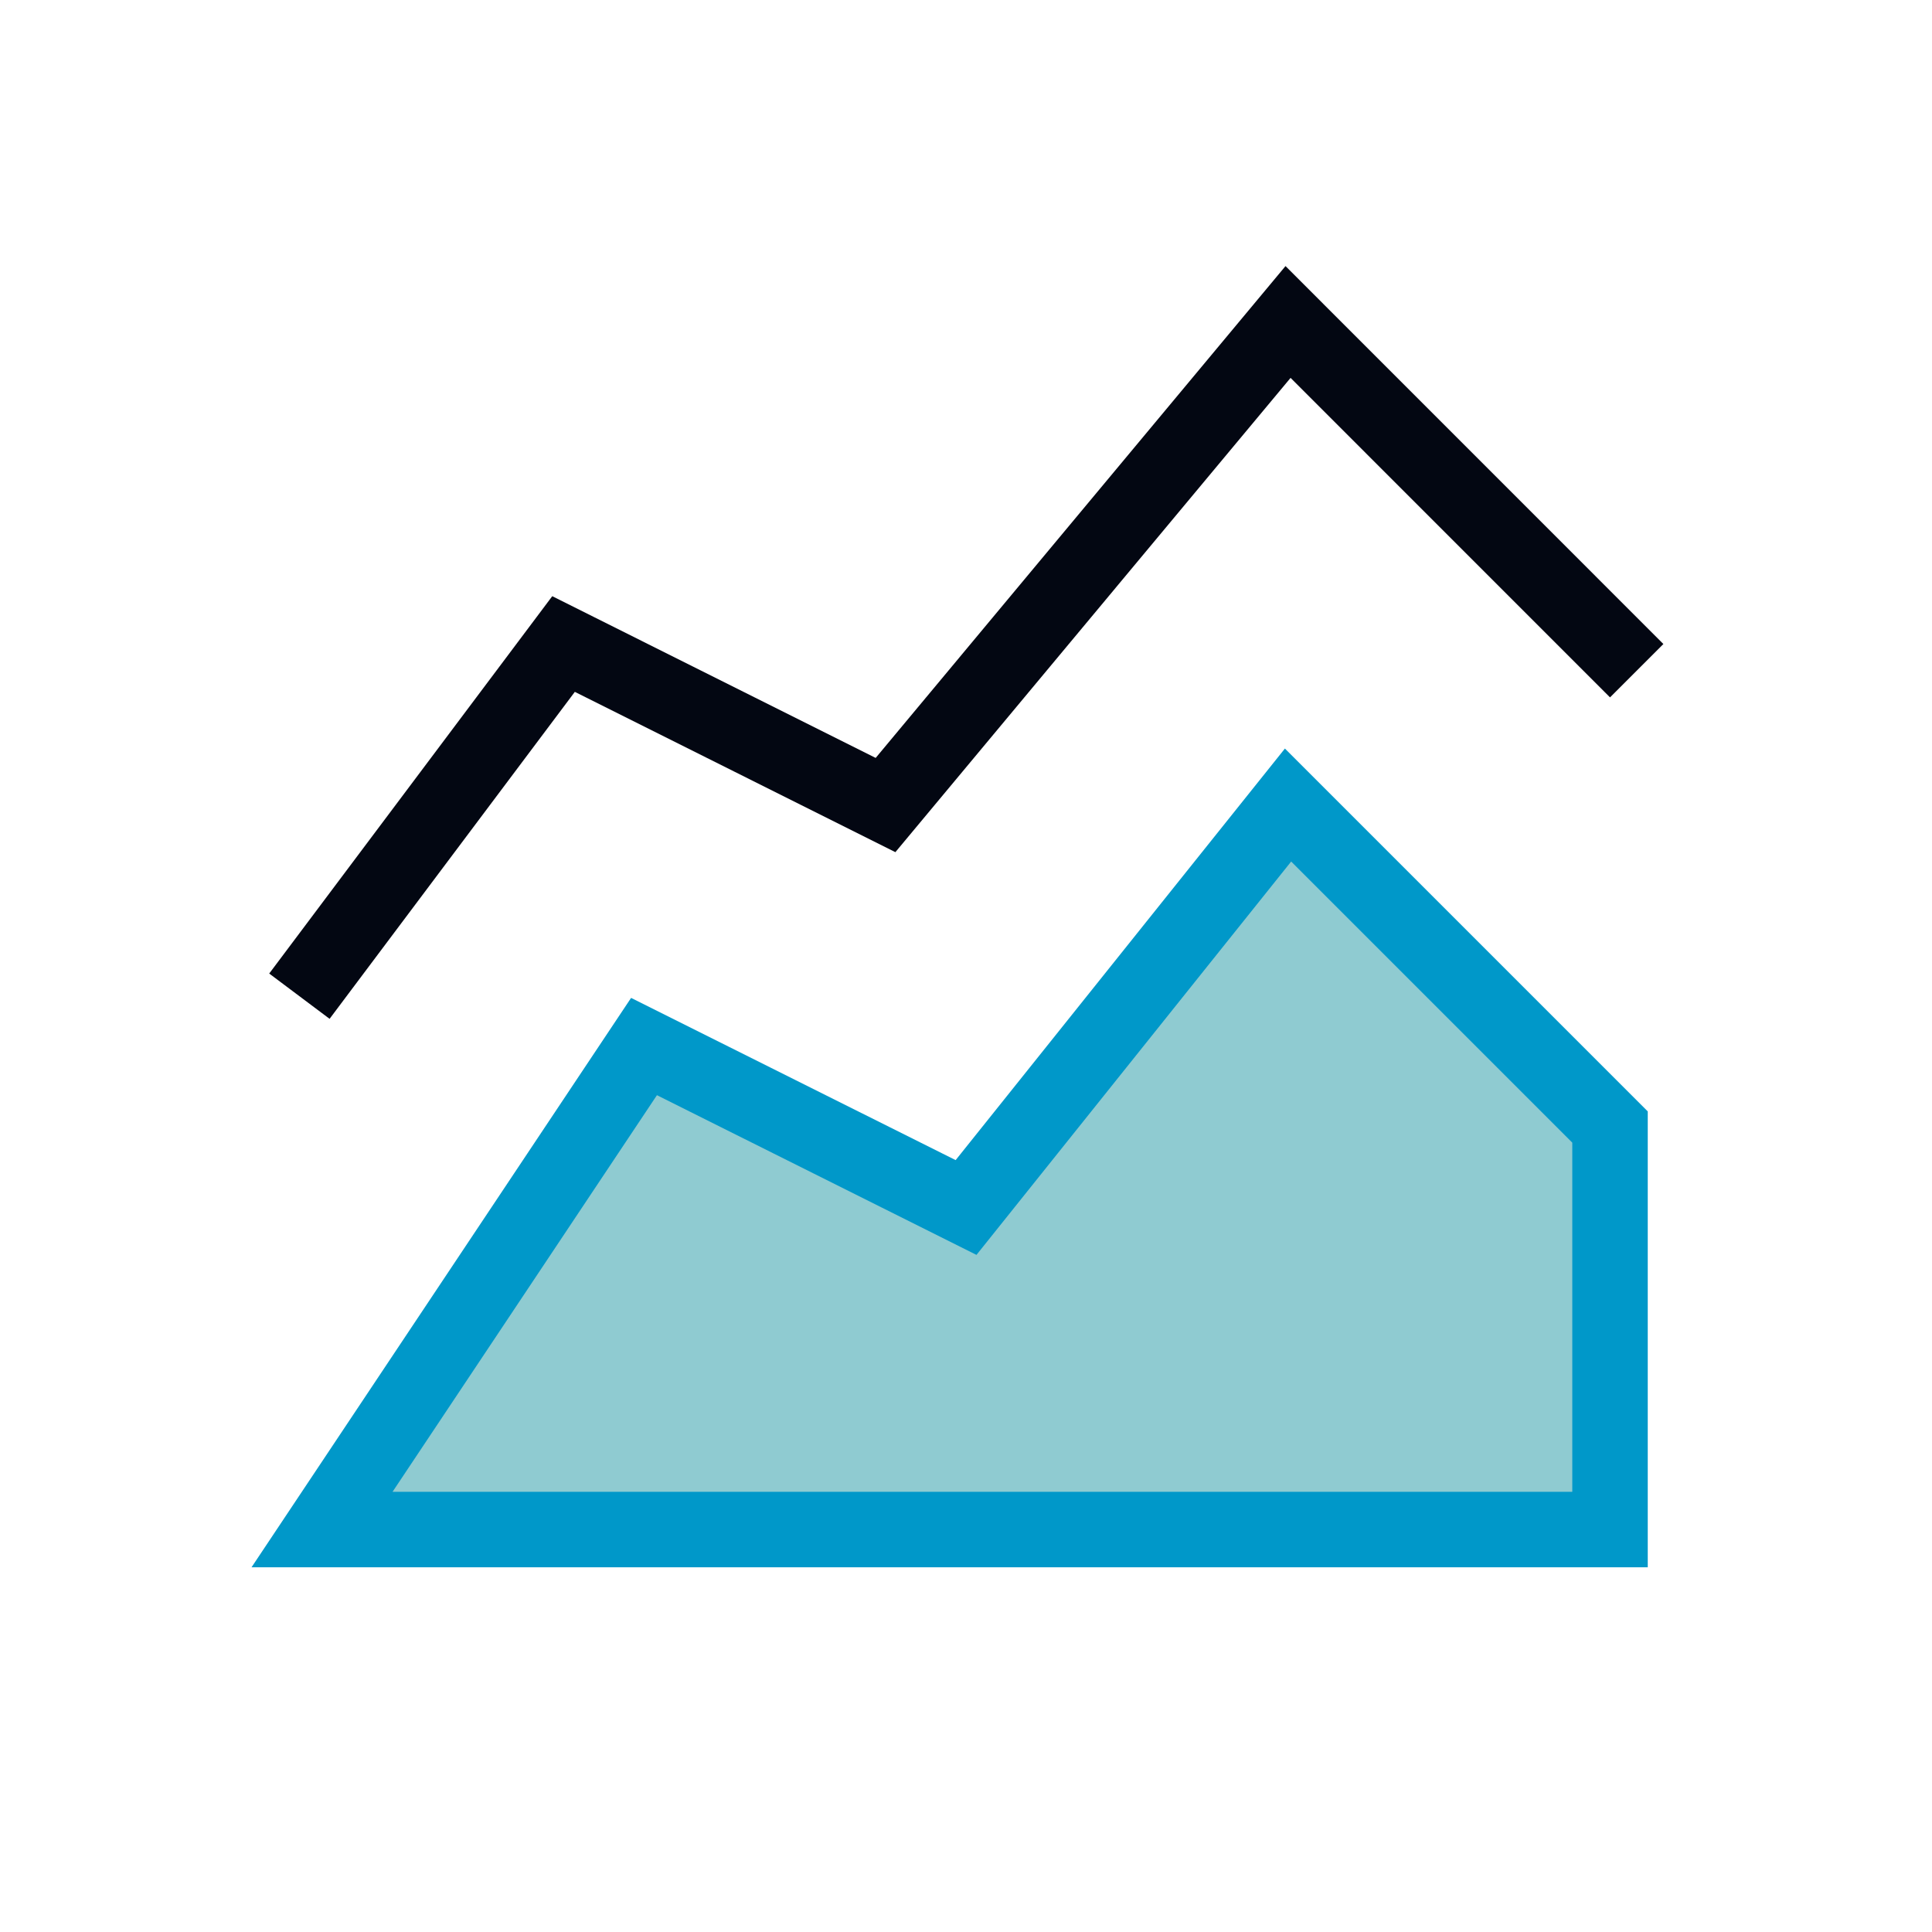 <?xml version="1.0" encoding="UTF-8"?>
<svg xmlns="http://www.w3.org/2000/svg" width="32" height="32" viewBox="0 0 32 32" fill="none">
  <g clip-path="url(#clip0_14100_996)">
    <path d="M5.334 25.334L10.667 17.334L16.001 20L21.334 13.334L26.667 18.667V25.334H5.334Z" fill="#8FCBD1" stroke="#0098C9" stroke-width="1.25" stroke-linecap="round"></path>
    <path d="M5.334 16L9.334 10.667L14.667 13.334L21.334 5.333L26.667 10.667" stroke="#030712" stroke-width="1.25" stroke-linecap="square"></path>
  </g>
  <defs>
    <clipPath id="clip0_14100_996">
      <rect width="32" height="32" fill="white"></rect>
    </clipPath>
  </defs>
</svg>
